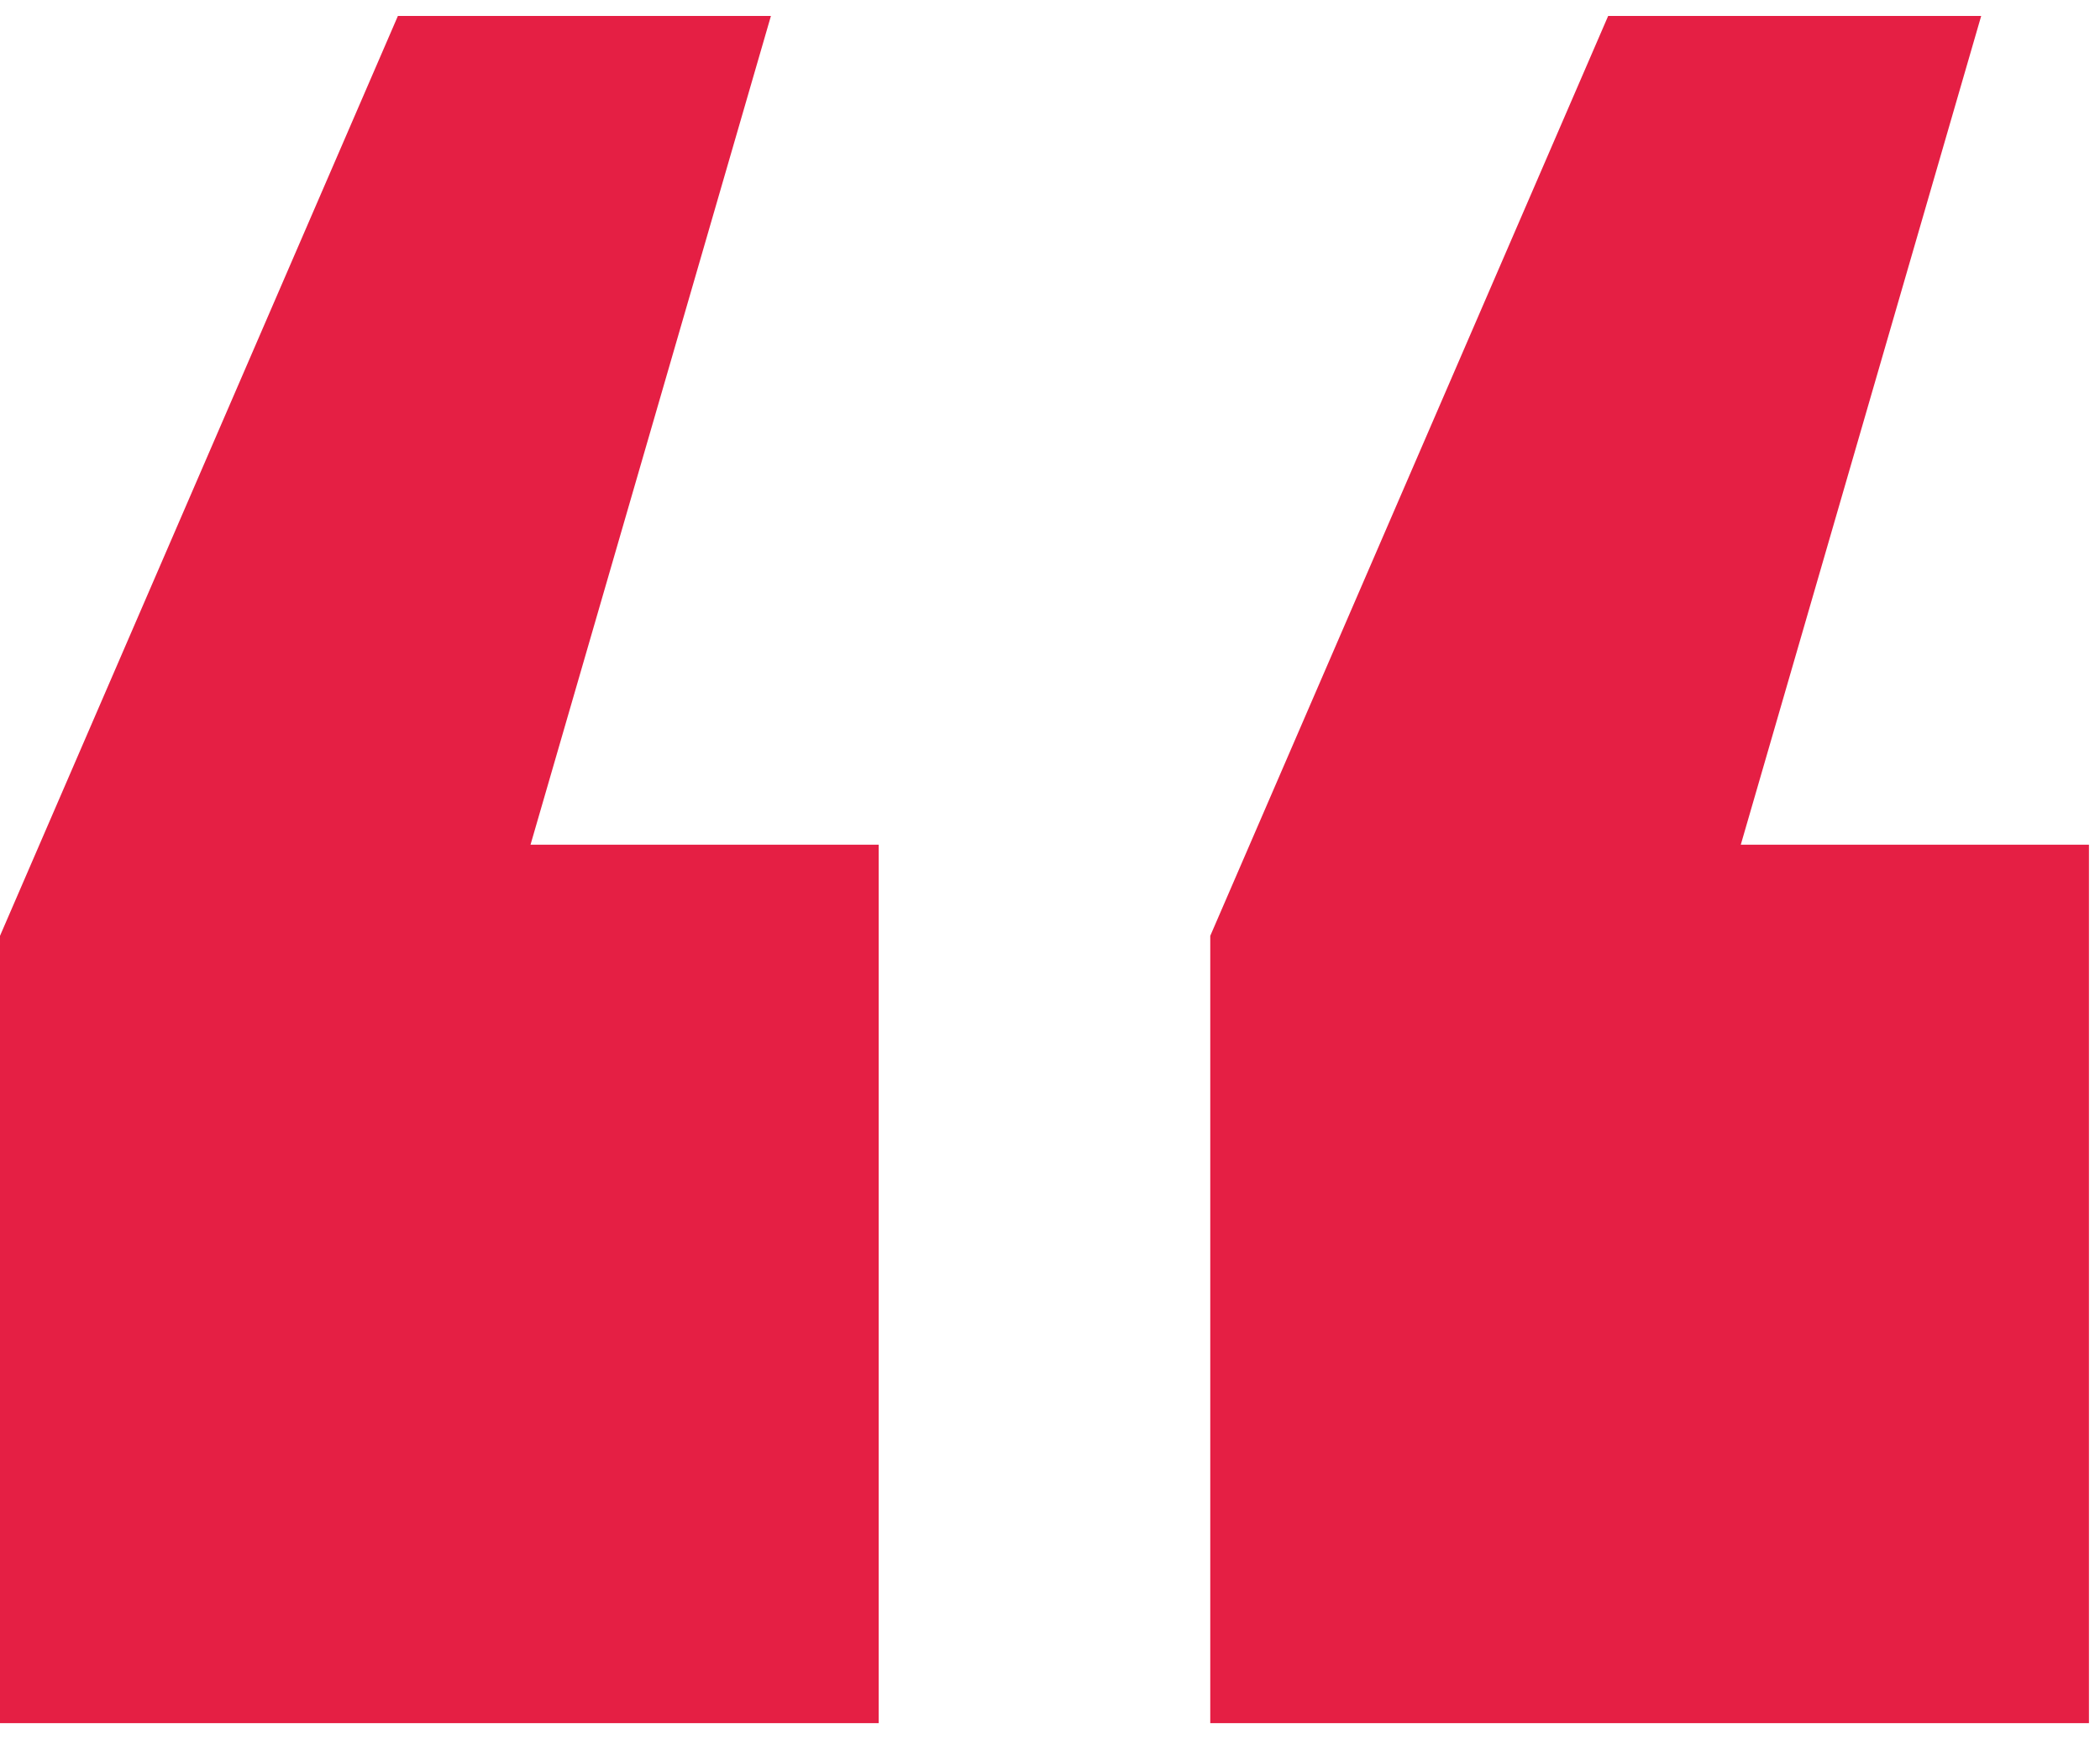 <?xml version="1.0" encoding="UTF-8"?> <svg xmlns="http://www.w3.org/2000/svg" width="76" height="63" viewBox="0 0 76 63" fill="none"> <path d="M19.2 30.578L27.9 0.578H14.4L0 33.878V62.378H31.8V30.578H19.2ZM63 30.578L71.7 0.578H58.2L43.8 33.878V62.378H75.6V30.578H63Z" fill="#E51F44"></path> </svg> 